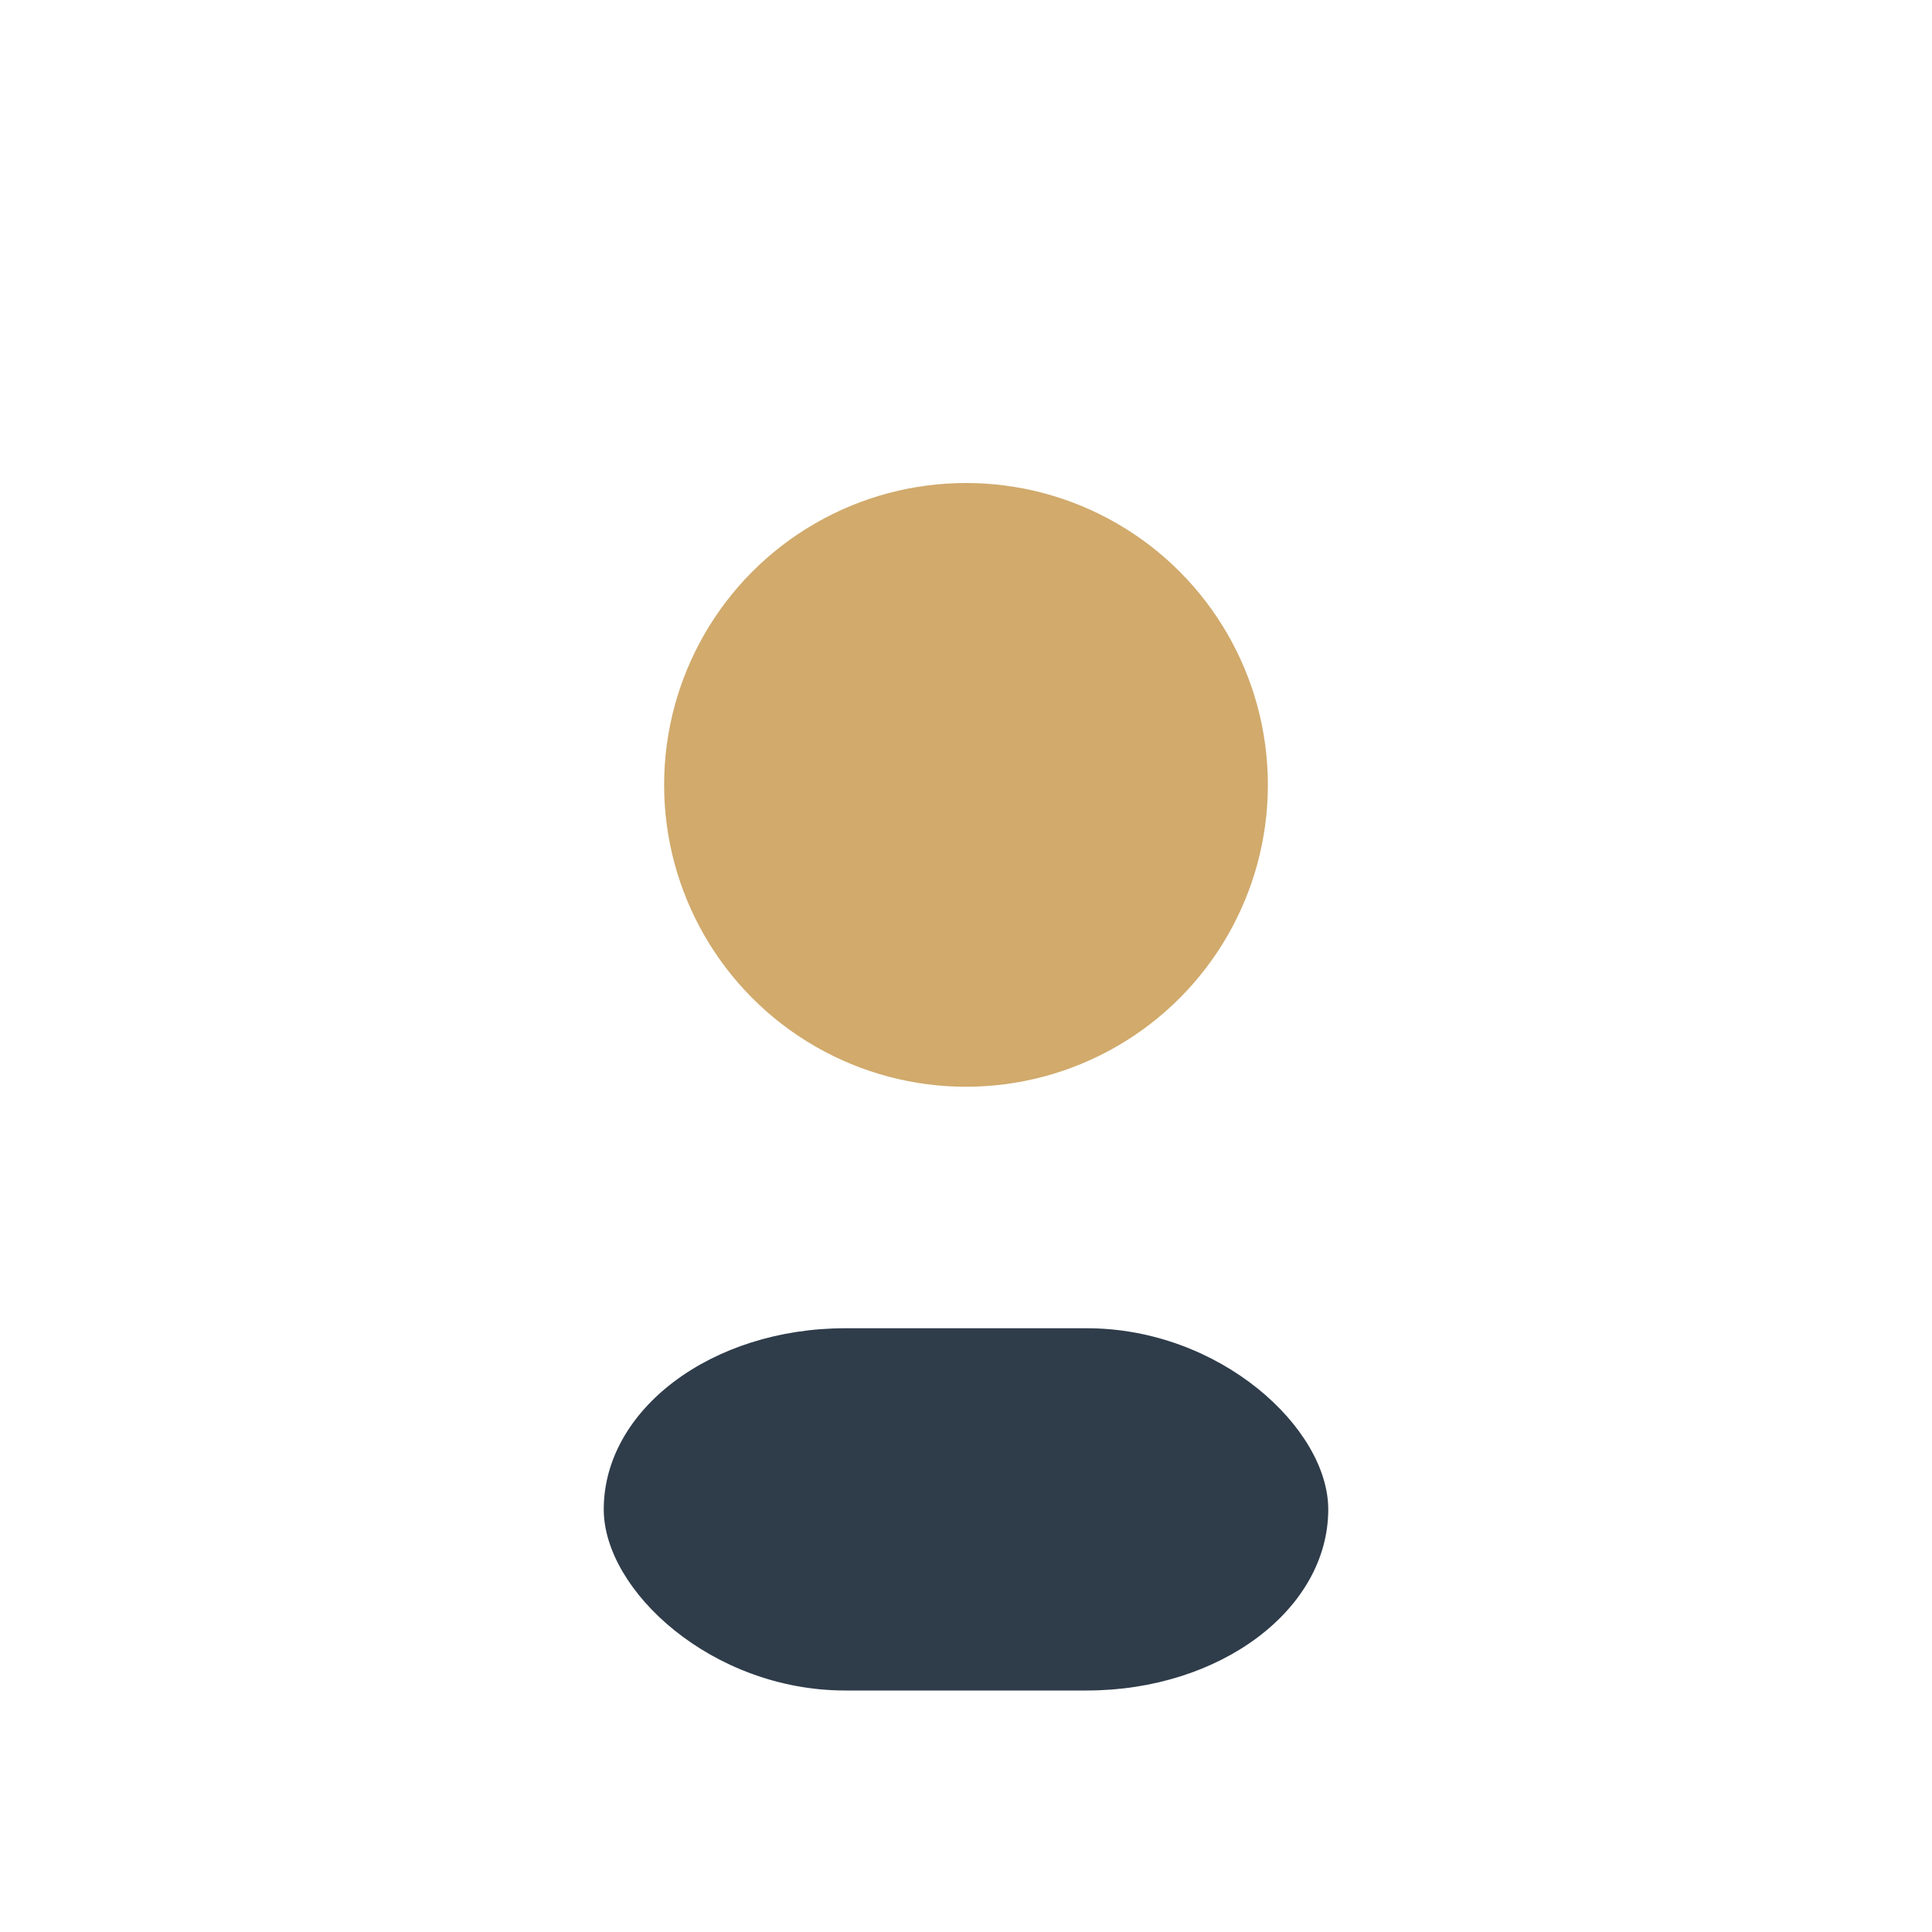 <?xml version="1.0" encoding="UTF-8"?>
<svg xmlns="http://www.w3.org/2000/svg" width="32" height="32" viewBox="0 0 32 32"><circle cx="16" cy="13" r="5" fill="#D1AA6C"/><rect x="10" y="22" width="12" height="6" rx="4" fill="#2F3C4A"/></svg>
